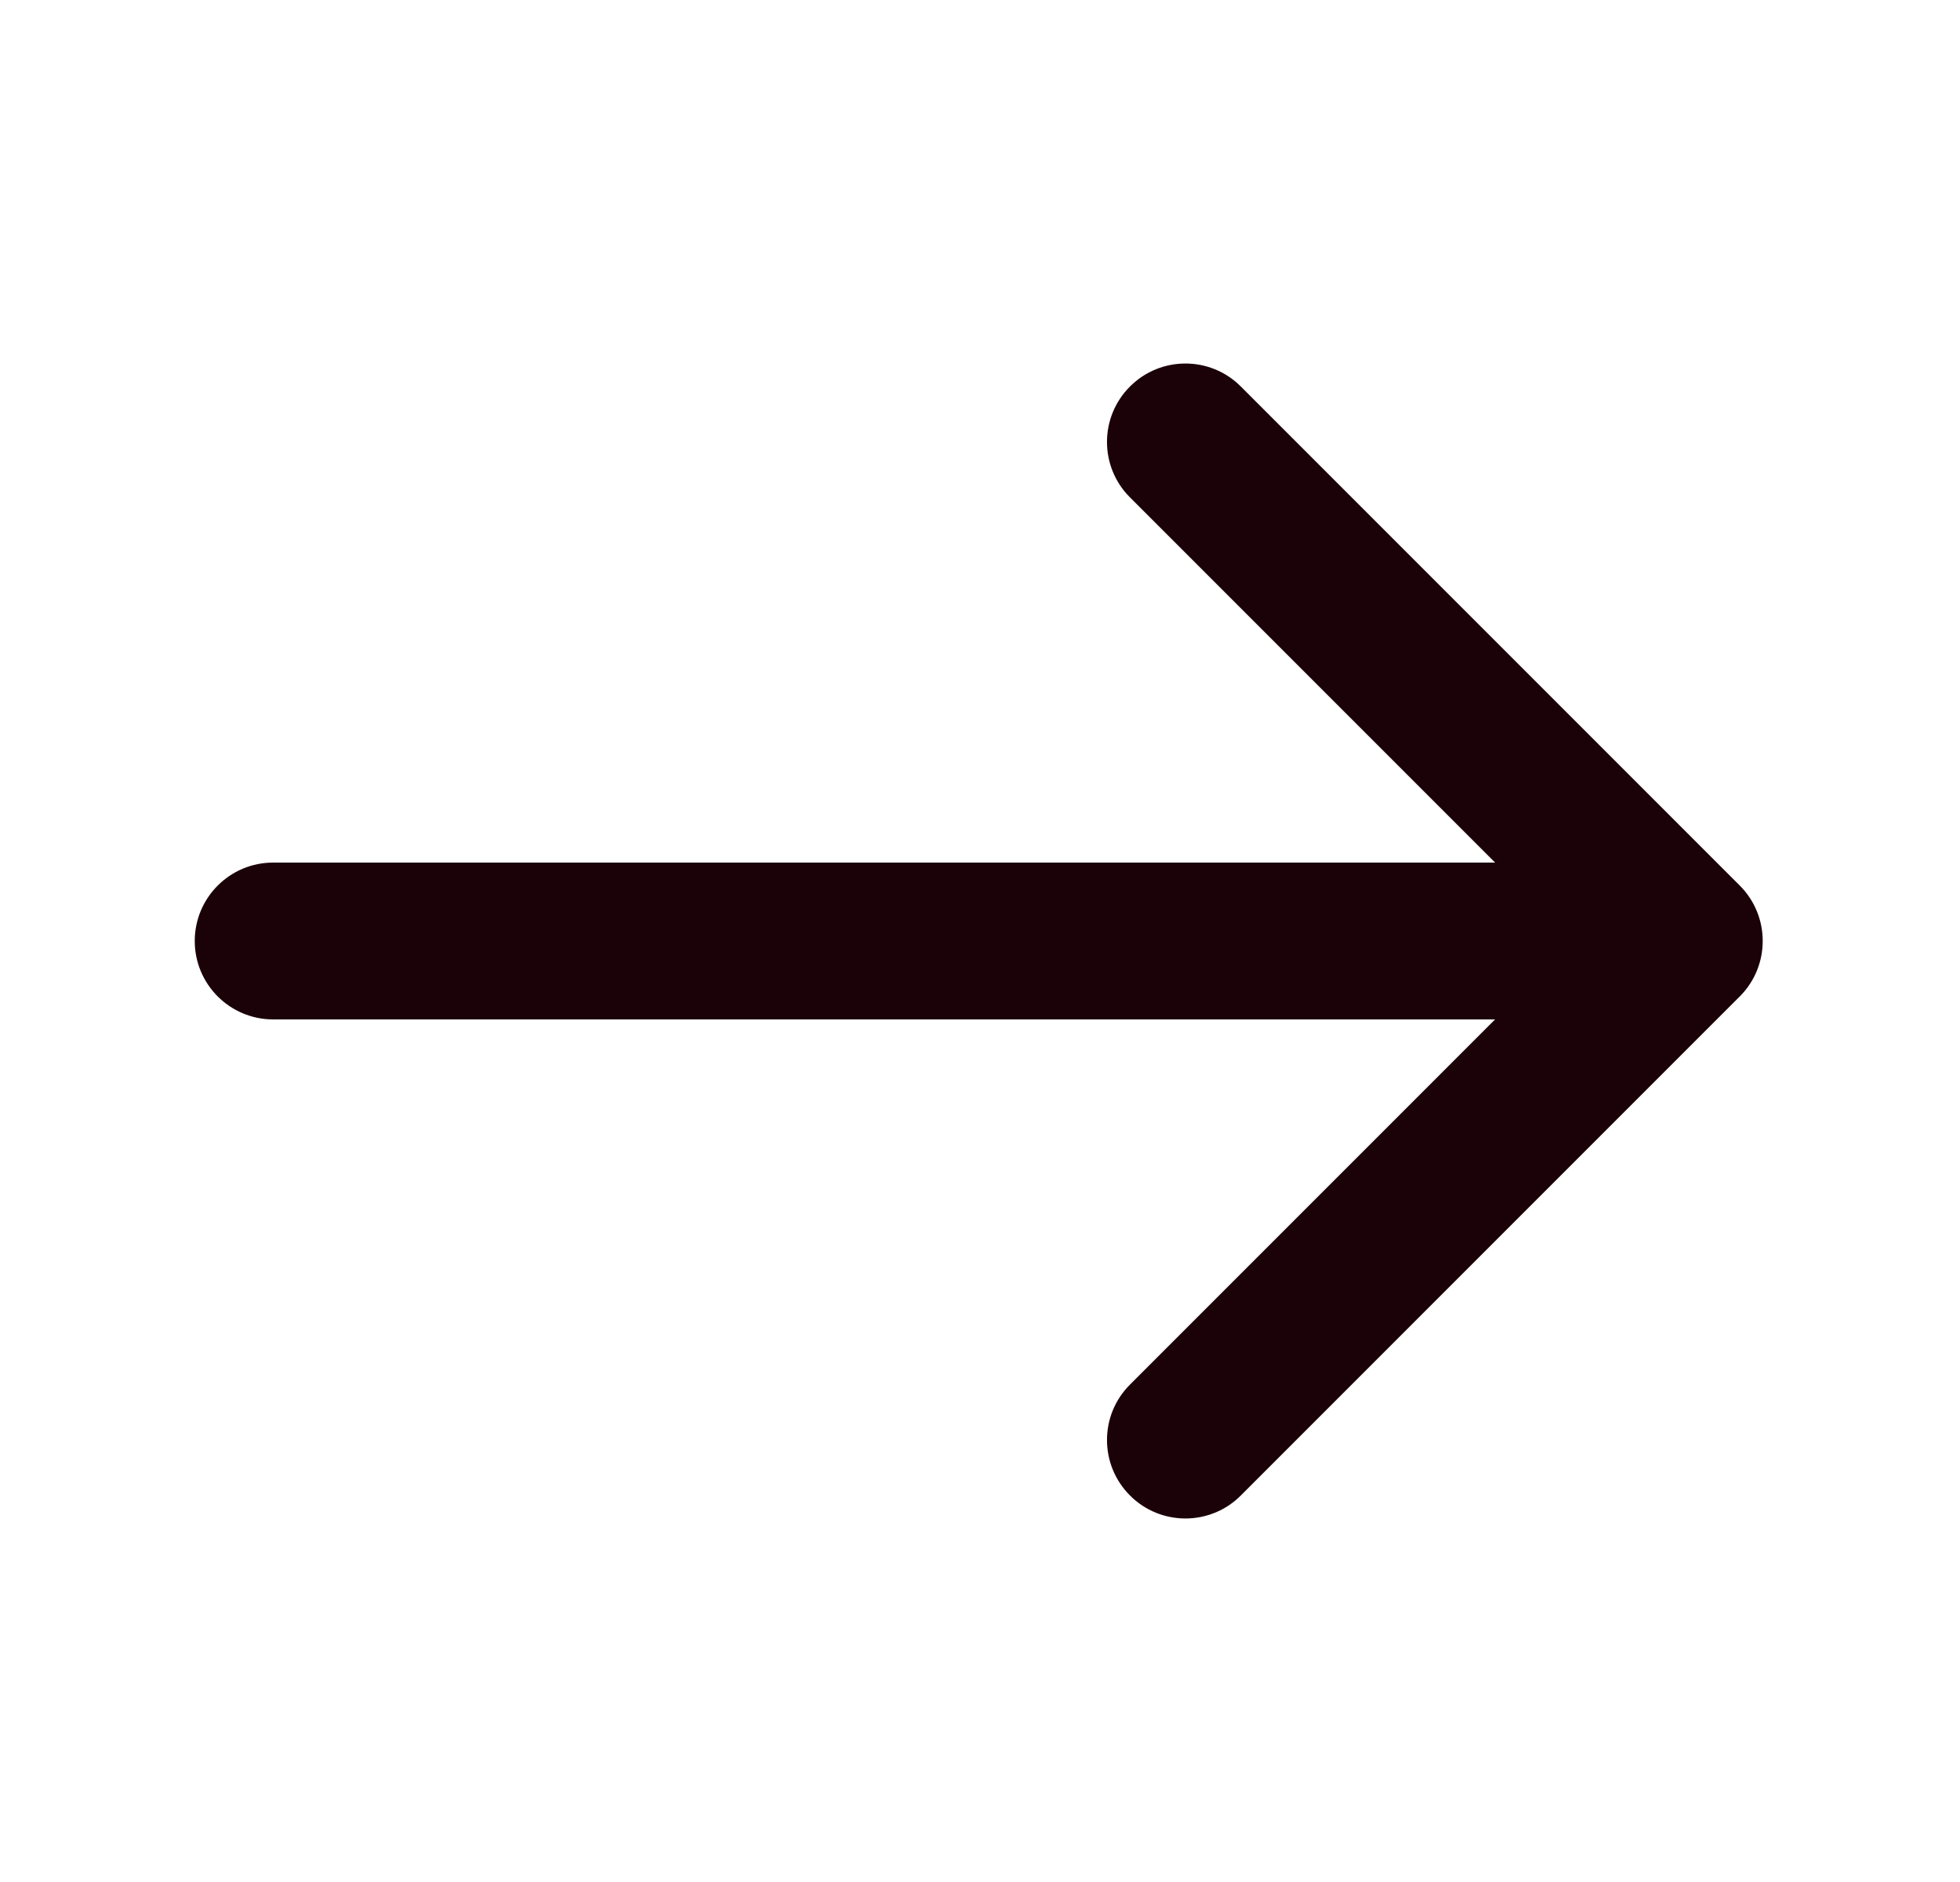 <svg width="25" height="24" viewBox="0 0 25 24" fill="none" xmlns="http://www.w3.org/2000/svg">
<path d="M3.484 11C2.932 11 2.484 11.448 2.484 12C2.484 12.552 2.932 13 3.484 13V11ZM22.191 12.707C22.581 12.317 22.581 11.683 22.191 11.293L15.827 4.929C15.437 4.538 14.803 4.538 14.413 4.929C14.022 5.319 14.022 5.953 14.413 6.343L20.07 12L14.413 17.657C14.022 18.047 14.022 18.68 14.413 19.071C14.803 19.462 15.437 19.462 15.827 19.071L22.191 12.707ZM3.484 13H21.484V11H3.484V13Z" fill="#1B0209"/>
</svg>
